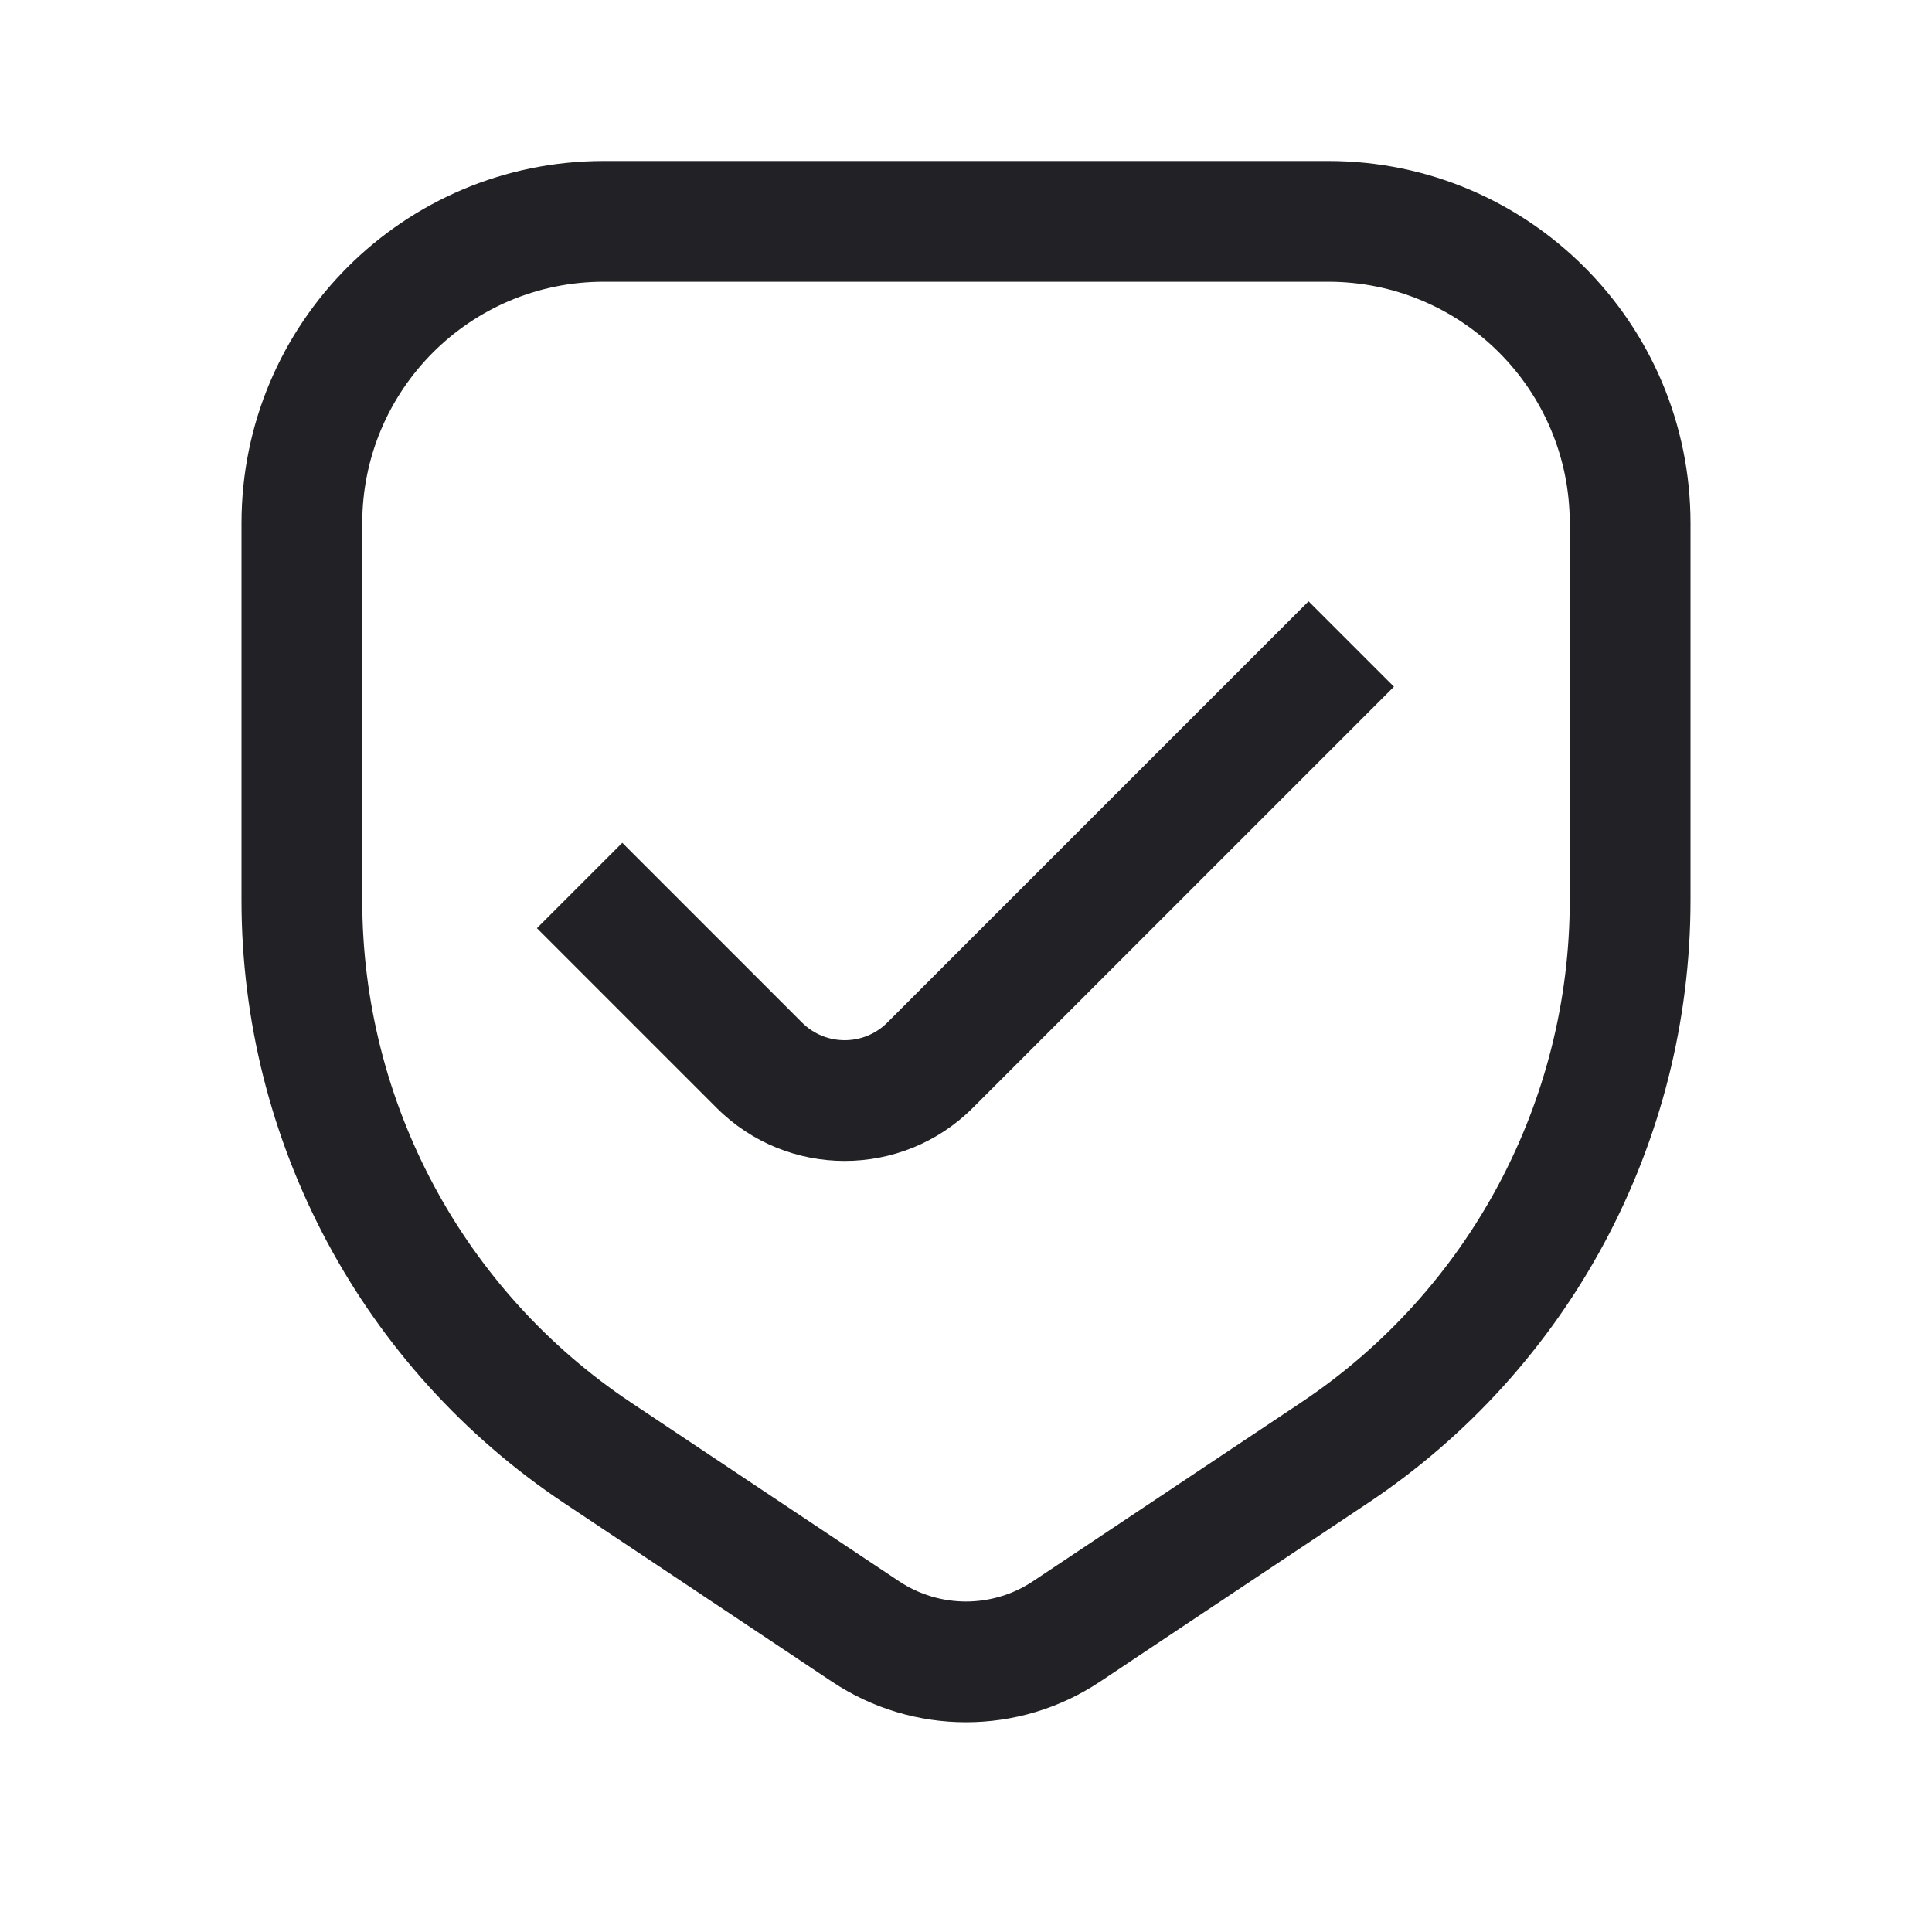 <svg width="100" height="100" viewBox="0 0 100 100" fill="none" xmlns="http://www.w3.org/2000/svg">
<path fill-rule="evenodd" clip-rule="evenodd" d="M68.75 14.583H31.25C24.346 14.583 18.75 20.179 18.75 27.083V46.597C18.75 57.045 23.972 66.803 32.666 72.599L46.533 81.844C48.633 83.243 51.367 83.243 53.467 81.844L67.334 72.599C76.028 66.803 81.25 57.045 81.25 46.597V27.083C81.25 20.179 75.654 14.583 68.75 14.583ZM31.25 8.333C20.895 8.333 12.5 16.728 12.5 27.083V46.597C12.5 59.135 18.766 70.844 29.199 77.799L43.066 87.044C47.265 89.843 52.735 89.843 56.934 87.044L70.801 77.799C81.234 70.844 87.5 59.135 87.5 46.597V27.083C87.5 16.728 79.105 8.333 68.75 8.333H31.25Z" fill="#222226"/>
<path fill-rule="evenodd" clip-rule="evenodd" d="M45.93 52.925L67.731 31.124L72.151 35.543L50.35 57.344C46.689 61.005 40.753 61.005 37.092 57.344L27.791 48.043L32.21 43.624L41.511 52.925C42.731 54.145 44.71 54.145 45.93 52.925Z" fill="#222226"/>
</svg>
